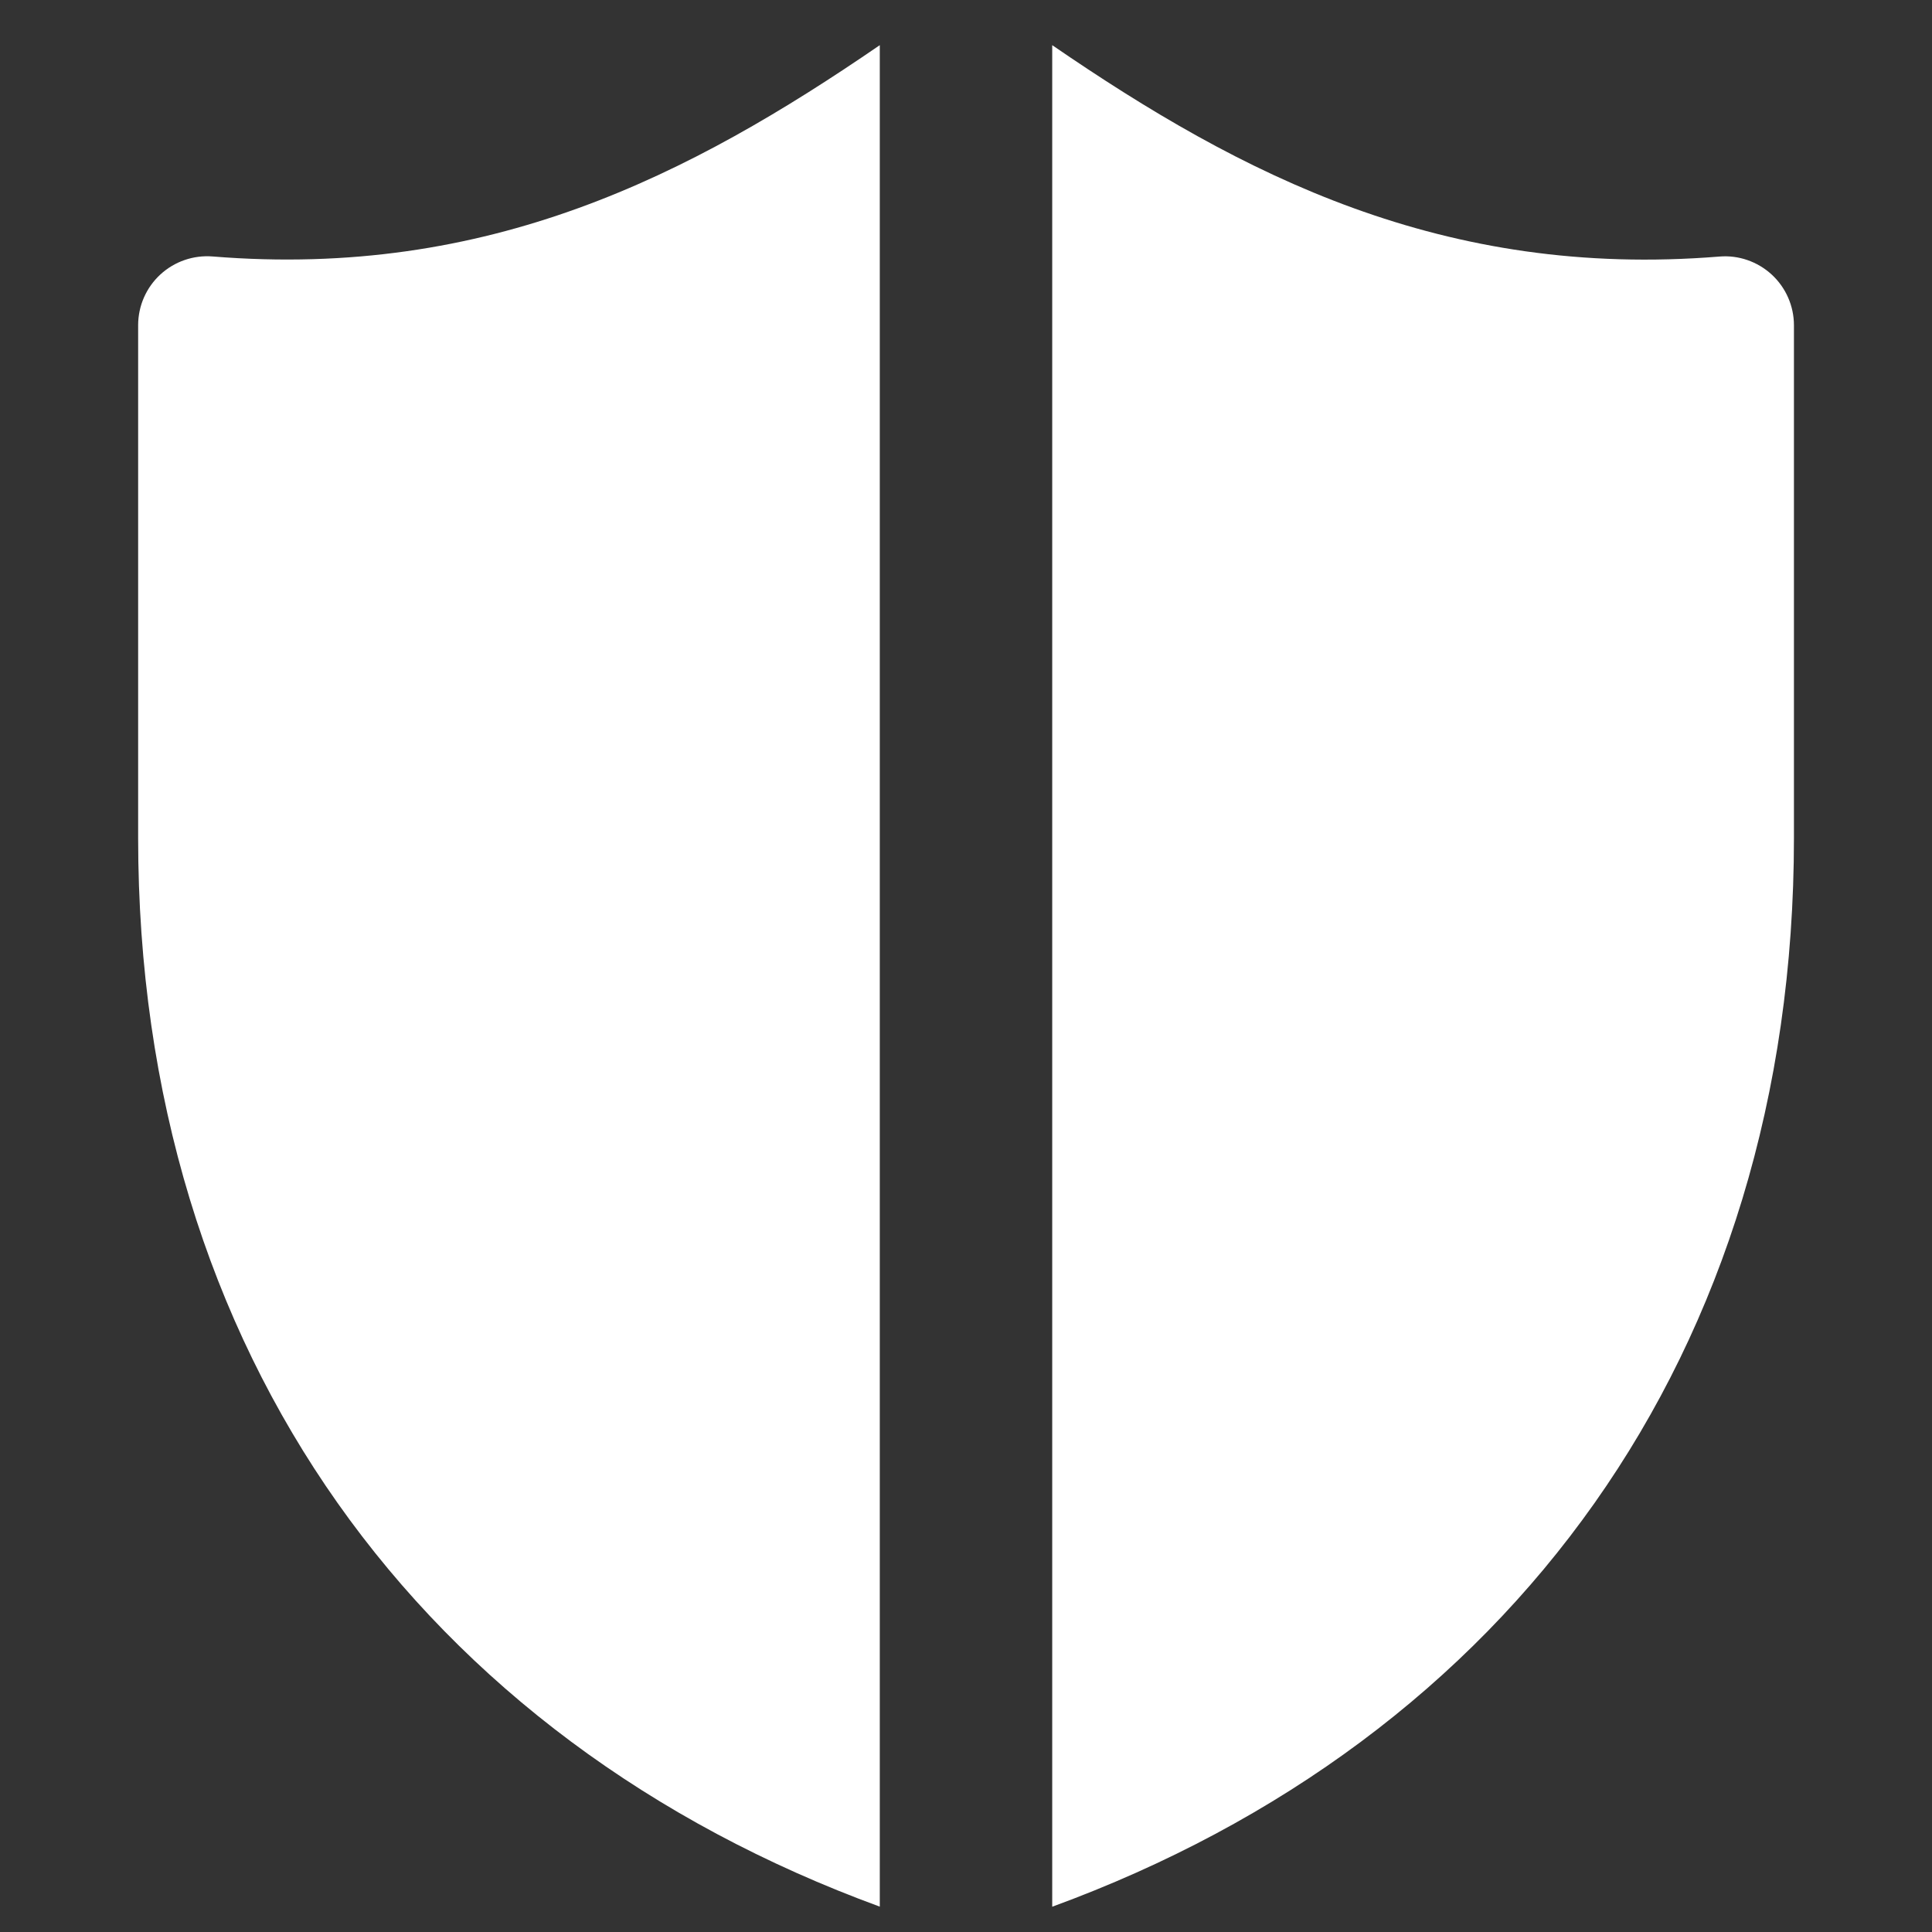 <svg xmlns="http://www.w3.org/2000/svg" fill="none" viewBox="0 0 24 24" id="Shield-Defense--Streamline-Core.svg" height="24" width="24"><rect x="0" y="0" width="24" height="24" fill="#333333" stroke="none"/><desc>Shield Defense Streamline Icon: https://streamlinehq.com</desc><g id="shield-defense--entertainment-gaming-shield-defense"><path id="Subtract" fill="#ffffff" fill-rule="evenodd" d="M10.929 0.561C8.569 2.18 6.07 3.464 2.642 3.186c-0.239 -0.019 -0.474 0.062 -0.65 0.224 -0.176 0.162 -0.276 0.391 -0.276 0.63v6.367c0 6.41 3.535 11.2 9.213 13.278l0 -23.125ZM13.071 23.686c5.678 -2.077 9.214 -6.867 9.214 -13.278V4.041c0 -0.239 -0.1 -0.468 -0.276 -0.63 -0.176 -0.162 -0.412 -0.244 -0.65 -0.224 -3.429 0.278 -5.928 -1.007 -8.288 -2.626l0 23.126Z" clip-rule="evenodd" stroke-width="1"></path></g></svg>